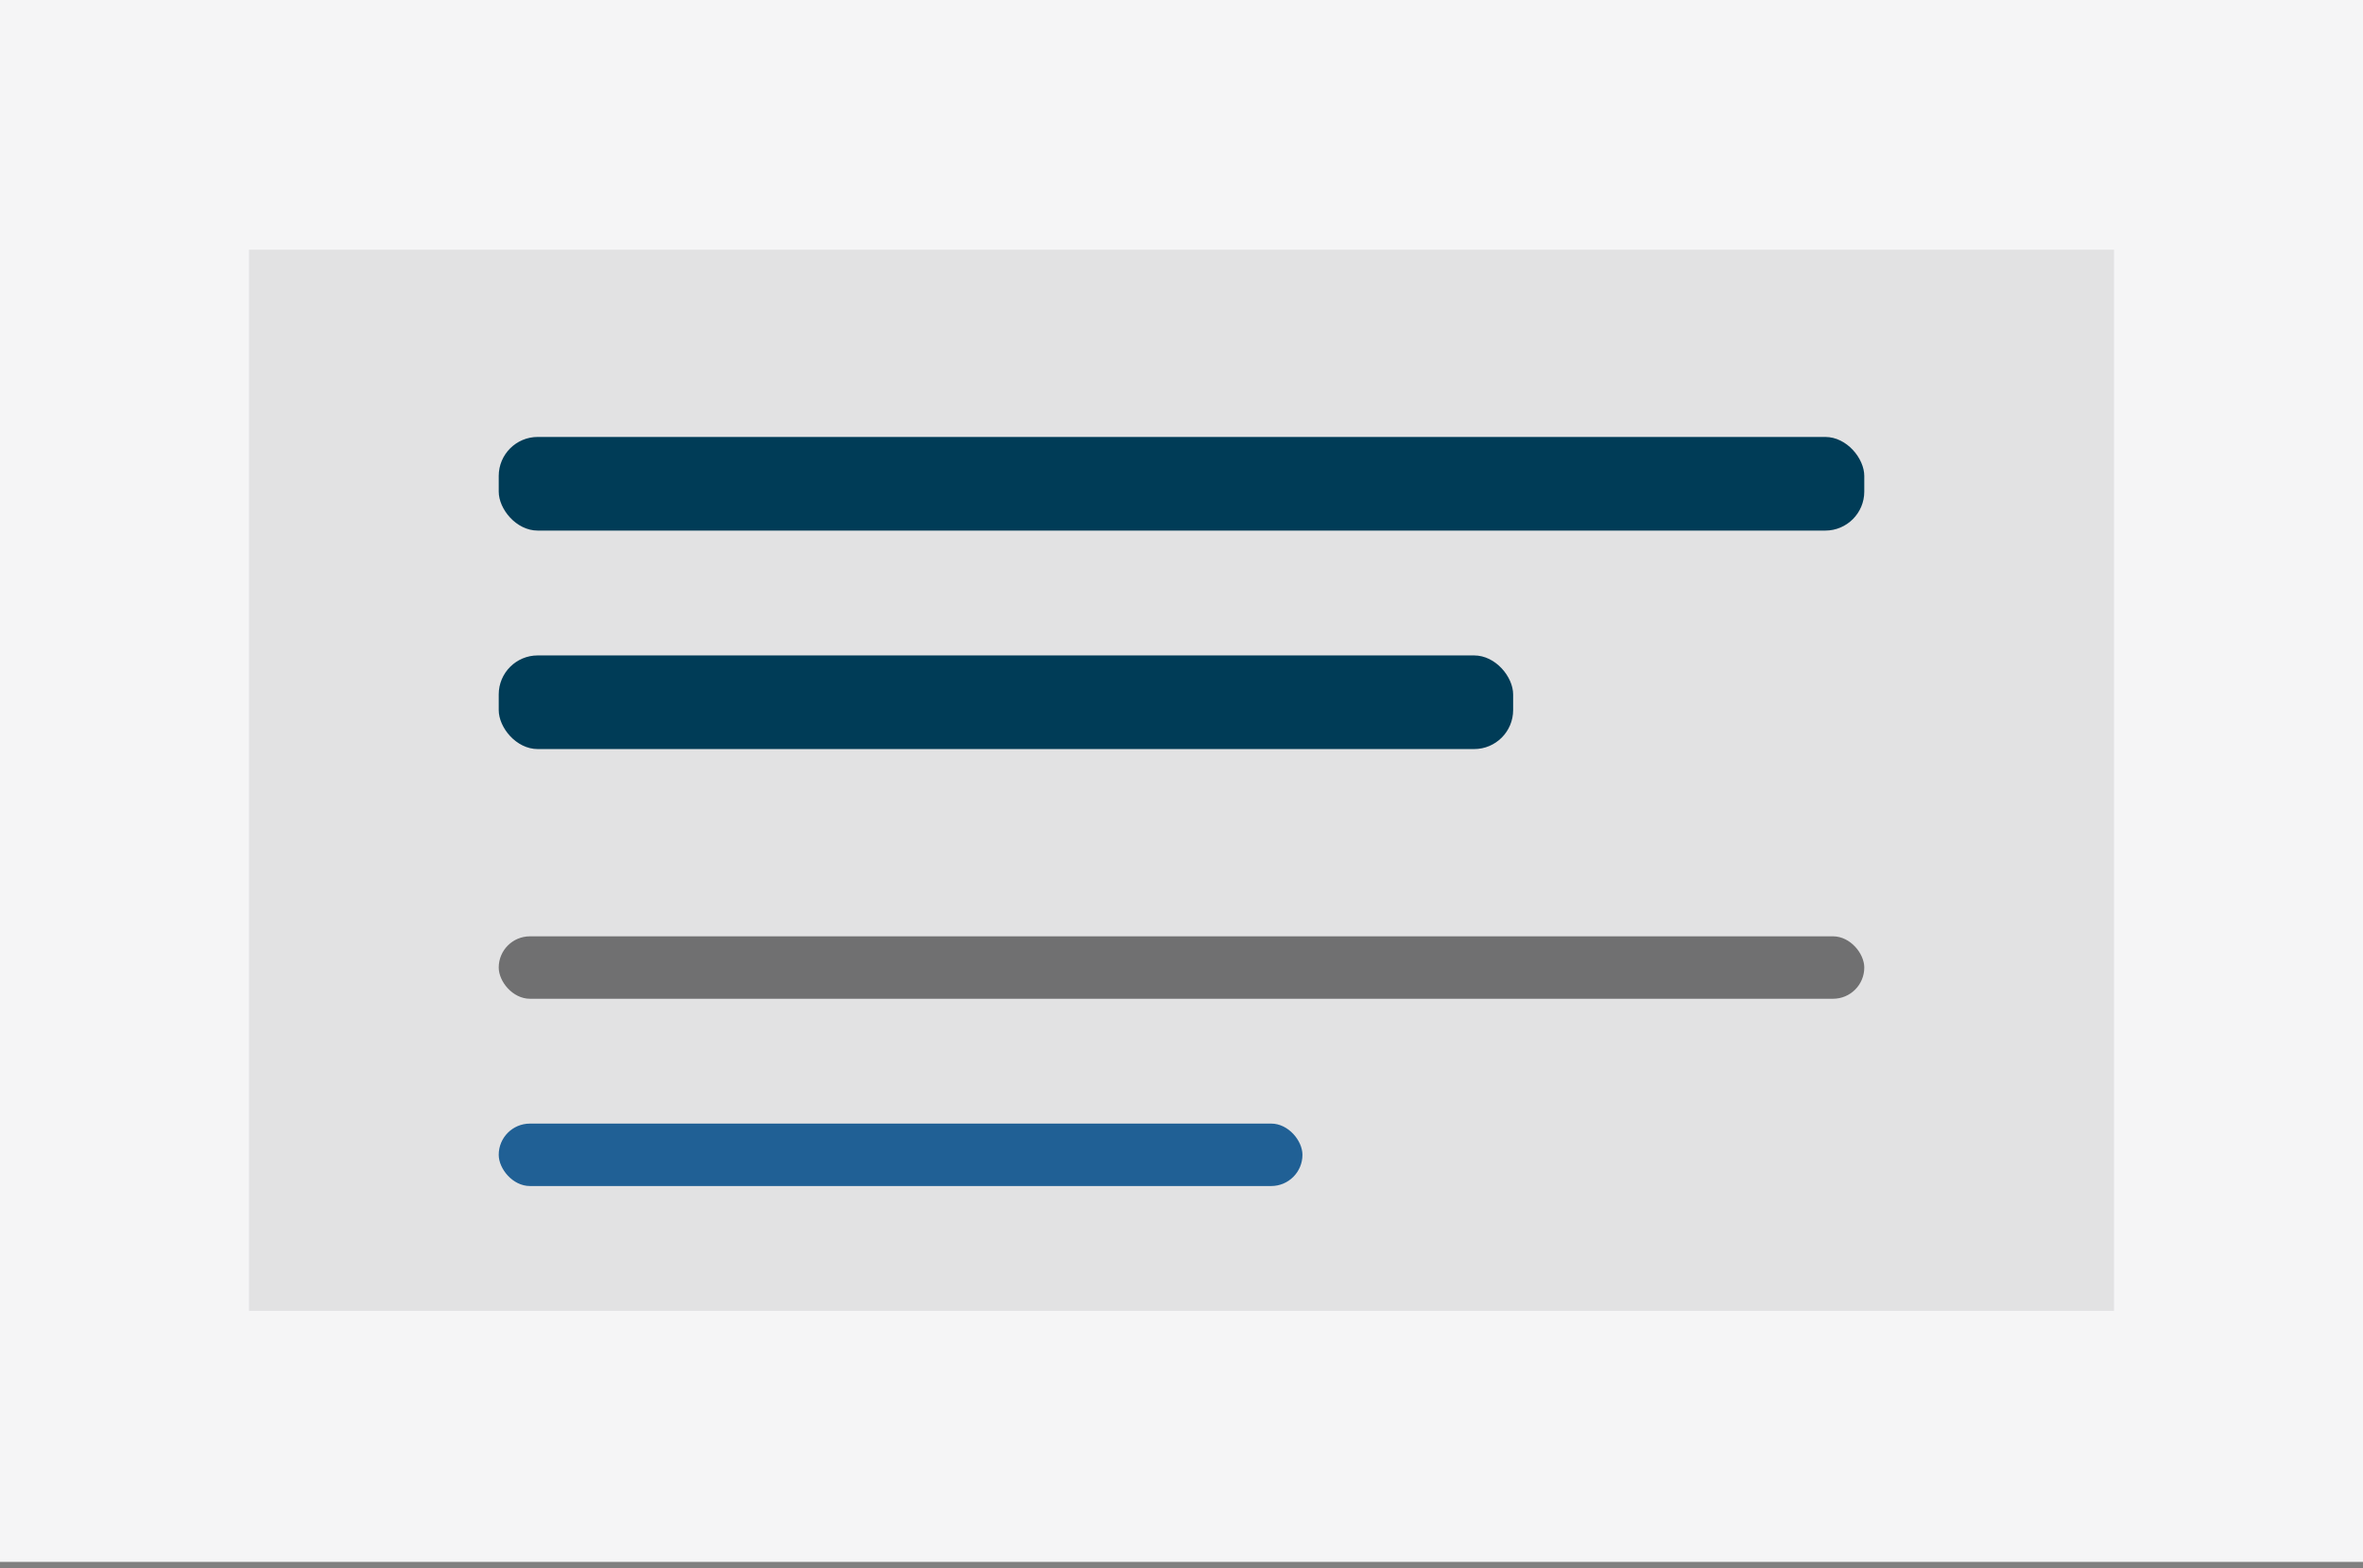 <?xml version="1.0" encoding="UTF-8"?>
<svg preserveAspectRatio="xMidYMid slice" xmlns="http://www.w3.org/2000/svg" width="800px" height="531px" viewBox="0 0 303 201" fill="none">
  <rect x="0" y="0" width="303" height="201" fill="#808080" stroke="none"/>
  <path d="M0 0H303V200.17H0V0Z" fill="#F5F5F6"></path>
  <path fill-rule="evenodd" clip-rule="evenodd" d="M133.009 103.761C135.676 98.592 134.926 102.529 133.012 95.242C133.01 98.182 133.009 101.311 133.009 103.761Z" fill="#F5F5F6"></path>
  <path fill-rule="evenodd" clip-rule="evenodd" d="M136.564 82.227C130.602 82.212 133.439 94.177 135.591 99.358C137.579 96.421 139.959 93.753 142.863 91.428C148.613 86.82 156.356 83.628 166.862 82.227H136.564Z" fill="#F5F5F6"></path>
  <path fill-rule="evenodd" clip-rule="evenodd" d="M139.937 108.337C138.555 106.822 137.372 105.183 136.361 103.453C135.074 105.734 133.98 108.185 133.019 110.779V117.709L157.036 117.75C149.546 116.066 143.932 112.719 139.937 108.337Z" fill="#F5F5F6"></path>
  <path fill-rule="evenodd" clip-rule="evenodd" d="M170.82 84.473C158.801 85.545 150.594 88.756 144.715 93.459C141.561 95.984 139.059 98.963 137.01 102.328C142.848 112.933 154.542 117.742 166.5 117.76C166.5 117.76 171.007 117.902 171.007 113.211V84.438C170.948 84.451 170.886 84.467 170.82 84.473Z" fill="#F5F5F6"></path>
  <path d="M32 32H271V168H32V32Z" fill="#E2E2E3"></path>
  <rect x="64" y="56" width="175" height="12" rx="5" fill="#003C57"></rect>
  <rect x="64" y="84" width="130" height="12" rx="5" fill="#003C57"></rect>
  <rect x="64" y="120" width="175" height="8" rx="4" fill="#707071"></rect>
  <rect x="64" y="144" width="103" height="8" rx="4" fill="#206095"></rect>
</svg>
